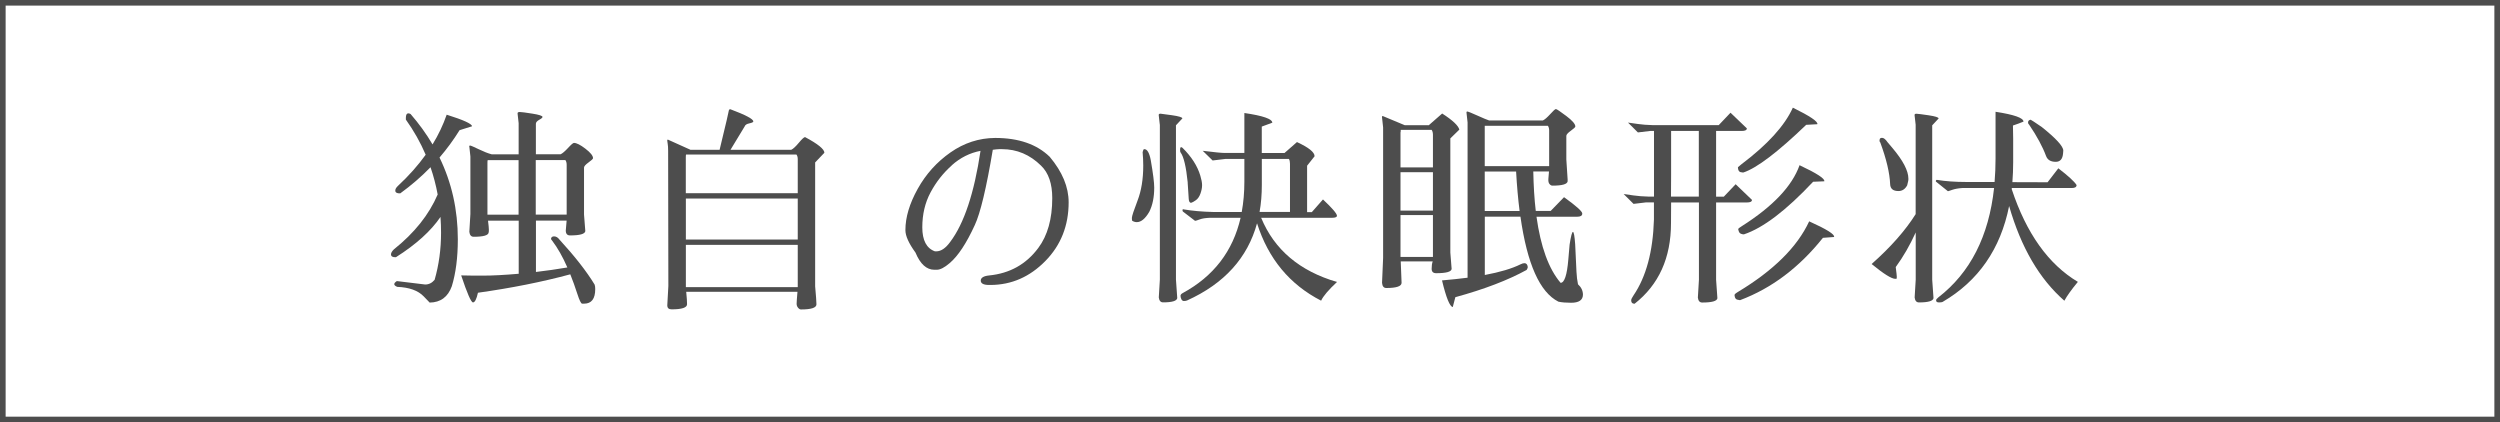 <?xml version="1.0" encoding="UTF-8"?>
<svg id="Layer_2" data-name="Layer 2" xmlns="http://www.w3.org/2000/svg" viewBox="0 0 444 75">
  <rect x="0" y="0" width="444" height="75" fill="#808080" stroke="none"/>
  <g id="_テキスト" data-name="テキスト">
    <g>
      <rect x="185" y="-184" width="74" height="443" transform="translate(184.5 259.5) rotate(-90)" fill="#fff" stroke="#4d4d4d" stroke-miterlimit="10"/>
      <g>
        <path d="m70.21,33.95c-.05-.29.11-.62.5-.97,1.9-1.77,3.53-3.6,4.89-5.5-.93-2.18-2.11-4.26-3.52-6.24v-.31c0-.53.15-.8.46-.8.1,0,.23.04.38.12,1.5,1.73,2.8,3.53,3.9,5.4,1.05-1.71,1.88-3.47,2.51-5.28,3,.94,4.5,1.63,4.5,2.06l-2.21.69c-1.06,1.71-2.25,3.33-3.56,4.86,2.17,4.46,3.25,9.3,3.25,14.51,0,3.26-.36,6.04-1.07,8.35-.69,1.91-2,2.87-3.93,2.9l-1.07-1.11c-1.01-1.04-2.57-1.6-4.69-1.68-.36-.15-.53-.31-.53-.48s.15-.35.46-.55l5.03.61c.66,0,1.22-.28,1.68-.84.76-2.64,1.14-5.43,1.14-8.35,0-.95-.03-1.89-.1-2.81-1.69,2.49-4.33,4.88-7.91,7.15-.58.03-.88-.14-.88-.5,0-.25.17-.55.5-.88,3.66-2.92,6.25-6.17,7.79-9.76-.31-1.66-.73-3.27-1.27-4.84-1.63,1.68-3.42,3.22-5.37,4.64-.53.03-.83-.11-.88-.4Zm13.12-7.91c-.01-.13.04-.19.16-.19s.63.22,1.52.65c.89.43,1.67.74,2.33.91h4.77v-5.53l-.19-1.72c-.02-.18.11-.27.39-.27s1.02.1,2.23.29c1.21.19,1.81.39,1.81.59,0,.13-.2.3-.59.51-.39.22-.59.45-.59.71v5.41h4.39c.33-.15.77-.53,1.32-1.12.55-.6.9-.9,1.05-.9.46,0,1.14.34,2.04,1.03.9.69,1.35,1.25,1.35,1.68,0,.13-.27.38-.8.76-.53.38-.8.69-.8.91v8.35c.15,1.83.23,2.81.23,2.94-.08.51-.98.76-2.71.76-.51,0-.76-.29-.76-.88,0-.05.05-.64.15-1.75h-5.45v9.12c1.82-.21,3.68-.48,5.58-.8-.84-1.92-1.74-3.49-2.68-4.73-.15-.2-.23-.3-.23-.31.03-.33.22-.49.57-.48.36.01.66.2.92.55,2.73,2.98,4.82,5.64,6.26,8.01.08.2.11.47.11.8,0,1.73-.66,2.59-1.98,2.59h-.34c-.2,0-.49-.59-.87-1.77-.38-1.18-.79-2.33-1.24-3.44-5.01,1.35-10.47,2.44-16.4,3.27-.25,1.14-.55,1.72-.88,1.72s-1.03-1.6-2.1-4.8c.92.03,2.21.04,3.89.04s3.79-.11,6.33-.33v-9.43h-5.45c.1.81.15,1.35.15,1.6s-.01.42-.04.5c-.05.51-.94.76-2.67.76-.43,0-.69-.29-.76-.88l.19-3.16v-10.22l-.19-1.75Zm8.77,2.4h-5.49c-.03.08-.04.28-.04.61v9.07h5.53v-9.68Zm8.54,9.68v-8.85c0-.36-.08-.64-.23-.84h-5.26v9.68h5.49Z" fill="#4d4d4d" stroke-width="0"/>
        <path d="m122.61,26.61h5.19l1.26-5.26.38-1.72c.03-.15.11-.23.27-.23,2.72,1.02,4.08,1.74,4.08,2.17,0,.13-.24.24-.71.34-.47.1-.74.28-.82.53l-2.52,4.16h10.79c.33-.15.78-.57,1.34-1.24.56-.67.93-1.01,1.11-1.01,2.29,1.22,3.43,2.15,3.43,2.78l-1.64,1.72v22c.15,1.7.23,2.77.23,3.2,0,.61-.92.91-2.75.91-.18,0-.35-.1-.52-.31-.17-.2-.25-.44-.25-.71s.05-.97.15-2.12h-19.76c.1.99.15,1.73.15,2.21,0,.61-.92.91-2.75.91-.51,0-.76-.24-.76-.72l.19-3.43-.04-24.02c0-.56-.03-.97-.08-1.24-.05-.27-.08-.46-.08-.57s.04-.17.11-.17l3.97,1.79Zm19.07,7.7v-6.06c0-.33-.08-.6-.23-.8h-19.61c-.03.08-.04.27-.04.57v6.29h19.87Zm-19.87.95v7.28h19.87v-7.28h-19.87Zm0,8.23v7.51h19.87v-7.51h-19.87Z" fill="#4d4d4d" stroke-width="0"/>
        <path d="m174.18,49.85c0-.52.5-.83,1.49-.93,3.66-.36,6.57-1.98,8.73-4.88,1.65-2.21,2.48-5.16,2.48-8.85,0-2.57-.66-4.49-1.98-5.76-1.98-1.96-4.3-2.94-6.95-2.94h-.46c-.27,0-.66.04-1.17.11-1.14,6.81-2.21,11.27-3.2,13.38-1.48,3.23-2.96,5.48-4.46,6.75-.92.79-1.68,1.18-2.29,1.18h-.42c-1.4,0-2.52-1.02-3.36-3.05-1.2-1.65-1.79-2.97-1.79-3.97v-.04c0-2.26.73-4.7,2.19-7.32,1.46-2.62,3.4-4.77,5.82-6.46s5.06-2.55,7.93-2.57c4.17,0,7.4,1.12,9.69,3.35,2.24,2.67,3.36,5.36,3.36,8.08,0,4.14-1.38,7.62-4.14,10.43-2.76,2.81-5.99,4.23-9.71,4.25h-.27c-.99,0-1.49-.26-1.49-.78Zm-5.15-20.47c-1.53,1.36-2.78,2.95-3.76,4.78-.98,1.83-1.47,3.9-1.47,6.21s.75,3.74,2.25,4.27h.23c.84,0,1.67-.56,2.48-1.68,2.47-3.28,4.26-8.67,5.38-16.17-1.88.36-3.59,1.21-5.11,2.57Z" fill="#4d4d4d" stroke-width="0"/>
        <path d="m203.2,26.49h.04c.51,0,.89.66,1.14,1.98.41,2.36.61,3.98.61,4.84,0,1.7-.29,3.14-.88,4.31-.71,1.22-1.45,1.83-2.21,1.83-.28,0-.55-.08-.8-.23-.05-.03-.08-.2-.08-.51s.34-1.35,1.01-3.09c.67-1.74,1.01-3.81,1.01-6.2,0-.79-.04-1.59-.11-2.4.08-.35.16-.53.27-.53Zm2.78-4.35l-.19-1.68c-.02-.18.08-.27.31-.27.1,0,.78.09,2.02.27,1.25.18,1.87.37,1.87.57l-1.14,1.22v27.41c.15,2.03.23,3.13.23,3.28-.08.51-.92.76-2.52.76-.43,0-.69-.29-.76-.88l.19-3.16v-27.53Zm4.96,10.29c-.29-2.83-.71-4.61-1.26-5.34-.06-.08-.09-.18-.09-.32s0-.25,0-.33c.03-.33.17-.39.42-.19,1.6,1.58,2.66,3.23,3.17,4.96.2.66.31,1.22.31,1.68s-.1.95-.29,1.49c-.19.53-.46.93-.82,1.18-.36.25-.64.41-.84.46-.25,0-.39-.23-.42-.69l-.19-2.9Zm26.51,5.87c0,.25-.29.38-.88.38h-12.59c2.34,5.66,6.83,9.46,13.47,11.4-1.5,1.4-2.44,2.5-2.82,3.32-5.57-2.86-9.37-7.43-11.38-13.74-1.68,6.14-5.82,10.71-12.42,13.7-.17.07-.36.1-.56.1s-.36-.11-.46-.32-.15-.41-.15-.6.12-.34.37-.48c5.5-2.98,8.93-7.44,10.3-13.38h-5.46c-.76.03-1.37.12-1.81.29-.44.17-.72.25-.82.25l-2.14-1.64c-.08-.06-.1-.15-.08-.27,0-.15.08-.19.23-.12,1.45.25,3.2.41,5.26.46h5.02c.31-1.68.47-3.47.47-5.38v-4.04h-3.39l-2.25.27-1.76-1.72c2.03.25,3.31.38,3.82.38h3.58v-7.09c3.31.48,4.96,1.06,4.96,1.72-.61.23-1.23.46-1.87.69v4.69h4.04l2.21-1.94c2.09.97,3.13,1.8,3.13,2.52l-1.33,1.68v8.24h.84l1.98-2.25c1.65,1.55,2.48,2.52,2.48,2.9Zm-8.35-9.23c0-.35-.06-.63-.19-.84h-4.81v4.61c0,1.69-.13,3.29-.4,4.8h5.4v-8.58Z" fill="#4d4d4d" stroke-width="0"/>
        <path d="m253.73,22.26l2.4-2.1c1.86,1.19,2.87,2.15,3.05,2.86l-1.6,1.56v20.28l.23,2.9c-.05.51-.97.76-2.75.76-.53,0-.8-.26-.8-.78s.06-.96.19-1.32h-5.68l.15,3.81c0,.61-.9.92-2.71.92-.46,0-.71-.31-.76-.92l.19-4.42v-23.18l-.2-1.83c0-.13.04-.2.12-.2l3.93,1.64h4.23Zm-4.96.8c0,.28-.01.43-.04.46v6.21h5.76v-5.79c0-.36-.08-.65-.23-.88h-5.49Zm-.04,14.34h5.76v-6.82h-5.76v6.82Zm0,8.23h5.76v-7.43h-5.76v7.43Zm11.89-25.81c.14,0,.71.23,1.73.69,1.02.46,1.72.75,2.1.88h9.57c.33-.15.76-.53,1.3-1.12.53-.6.87-.9,1.01-.9s.75.41,1.83,1.22c1.08.81,1.62,1.44,1.62,1.87,0,.13-.27.38-.8.76s-.8.69-.8.91v4.19l.23,3.55v.34c-.08.51-.98.76-2.71.76-.18,0-.35-.1-.51-.29-.17-.19-.23-.5-.2-.92.03-.42.07-.85.11-1.31h-2.79c.05,2.55.19,4.89.44,7.01h2.65l2.37-2.44c2.16,1.55,3.24,2.52,3.24,2.9s-.29.57-.88.57h-7.25c.74,5.33,2.16,9.25,4.28,11.74.68,0,1.14-1.37,1.37-4.12l.23-2.67c.23-1.5.43-2.25.59-2.25s.3.74.4,2.21l.23,4.88c.04.82.13,1.56.27,2.21.59.53.88,1.16.88,1.87-.03.94-.72,1.41-2.1,1.41-.88,0-1.63-.06-2.25-.19-3.31-1.66-5.56-6.7-6.75-15.1h-6.33v10.36c2.71-.51,4.82-1.14,6.33-1.89.28-.14.51-.21.7-.21.33,0,.53.21.59.63.03.15-.04.34-.19.57-3.33,1.83-7.55,3.44-12.66,4.84l-.46,1.75c-.53-.08-1.17-1.65-1.91-4.73,1.63-.14,3.14-.3,4.54-.48v-27.58l-.19-1.72c-.02-.15.04-.23.18-.23Zm14.28,2.52h-11.21v7.17h11.44v-6.33c0-.36-.08-.64-.23-.84Zm-11.21,8.12v7.01h6.19c-.27-2.13-.48-4.47-.62-7.01h-5.57Z" fill="#4d4d4d" stroke-width="0"/>
        <path d="m290.27,53.94c-.38,0-.57-.2-.57-.61,0-.18.14-.47.42-.88,2.24-3.3,3.45-7.79,3.62-13.46v-3.05h-1.37l-2.25.27-1.76-1.75c.43.05,1.02.13,1.76.25.74.11,1.65.18,2.75.21h.88v-11.67h-.61l-2.25.27-1.76-1.75c.43.05,1.02.13,1.76.25.74.11,1.65.18,2.75.21h11.6l2.1-2.21,2.9,2.78c0,.31-.31.46-.92.46h-4.54v11.67h1.37l2.1-2.21,2.9,2.78c0,.31-.3.46-.92.46h-5.45v13.73c.15,2.03.23,3.13.23,3.28-.08.51-.98.76-2.71.76-.43,0-.69-.29-.76-.88l.19-3.16v-13.73h-4.94l-.02,3.66c0,6.18-2.16,10.95-6.48,14.34Zm6.52-22.99c0,1.32-.01,2.64-.02,3.97h4.94v-11.67h-4.92v7.7Zm12.16,22.35c-.06,0-.2-.03-.4-.08-.21-.05-.35-.2-.43-.44-.08-.24-.08-.41-.02-.51.06-.1.25-.24.55-.42,6.33-3.81,10.55-7.99,12.66-12.54,3.1,1.4,4.58,2.32,4.42,2.78l-1.98.15c-4.2,5.26-9.09,8.95-14.69,11.06-.02,0-.06.01-.12.01Zm.22-22.71c-.24-.06-.39-.22-.46-.48-.06-.25-.07-.4-.02-.44.05-.04.24-.2.57-.48,4.65-3.51,7.71-6.86,9.15-10.07,3.05,1.5,4.5,2.48,4.35,2.94l-1.98.11c-5.05,4.85-8.76,7.67-11.14,8.46-.08.03-.24,0-.48-.06Zm.1,10.96c-.23-.08-.38-.23-.46-.46-.08-.23-.11-.37-.1-.44.01-.06.22-.22.63-.48,5.53-3.51,8.95-7.12,10.26-10.83,3.08,1.45,4.54,2.4,4.39,2.86l-1.98.08c-4.78,5.09-8.88,8.21-12.28,9.34-.08.03-.23,0-.46-.08Z" fill="#4d4d4d" stroke-width="0"/>
        <path d="m336.87,49.2c0,.22-.03.32-.08.32h-.19c-.66,0-2.06-.88-4.2-2.63,3.39-3,6-5.96,7.82-8.86v-15.88l-.19-1.68c-.02-.18.08-.27.31-.27s.94.09,2.15.27c1.21.18,1.81.37,1.81.57l-1.14,1.22v27.41c.15,2.03.23,3.13.23,3.28-.08.51-.94.76-2.59.76-.43,0-.69-.29-.76-.88l.19-3.16v-8.39c-1.03,2.27-2.21,4.32-3.55,6.15.13.97.19,1.56.19,1.77Zm1.83-16.26c-.36.66-.88.99-1.54.99-.95,0-1.44-.41-1.47-1.22-.08-1.98-.66-4.45-1.75-7.4-.09-.11-.14-.2-.14-.28s0-.14.02-.18c0-.25.15-.37.44-.37s.62.26.98.79l.84.99c1.9,2.25,2.85,4.07,2.85,5.47,0,.14,0,.27-.03.4l-.19.8Zm18.84-4.16c0,1.23-.05,2.42-.14,3.57l6.25.02,1.91-2.48c1.76,1.35,2.84,2.34,3.24,2.97,0,.36-.28.53-.84.53h-10.66c0,.07-.01.13-.02.2,2.6,7.85,6.51,13.34,11.75,16.47-1.12,1.35-1.92,2.47-2.4,3.35-4.44-3.88-7.7-9.48-9.81-16.82-1.52,7.62-5.45,13.3-11.78,17.01-.13.08-.36.11-.69.11s-.5-.13-.5-.38c0-.13.13-.29.38-.5,5.69-4.39,8.99-10.87,9.92-19.44h-5.61c-.74.05-1.34.16-1.81.32-.47.17-.73.25-.78.25l-2.14-1.72v-.15c0-.05.05-.1.15-.15,1.53.25,3.28.38,5.26.38h5.02c.11-1.33.17-2.72.17-4.16v-8.31c3.31.51,4.96,1.09,4.96,1.75-.61.25-1.23.48-1.87.69.03.81.04,1.61.04,2.4v4.08Zm7.56-.04c-.89,0-1.46-.34-1.72-1.03-.61-1.65-1.61-3.51-3.01-5.57-.13-.1-.19-.23-.19-.38,0-.28.15-.44.46-.5.05,0,.71.43,1.98,1.3,2.54,2.03,3.82,3.43,3.82,4.19l-.04.5c-.08.99-.51,1.49-1.3,1.49Z" fill="#4d4d4d" stroke-width="0"/>
      </g>
    </g>
  </g>
</svg>